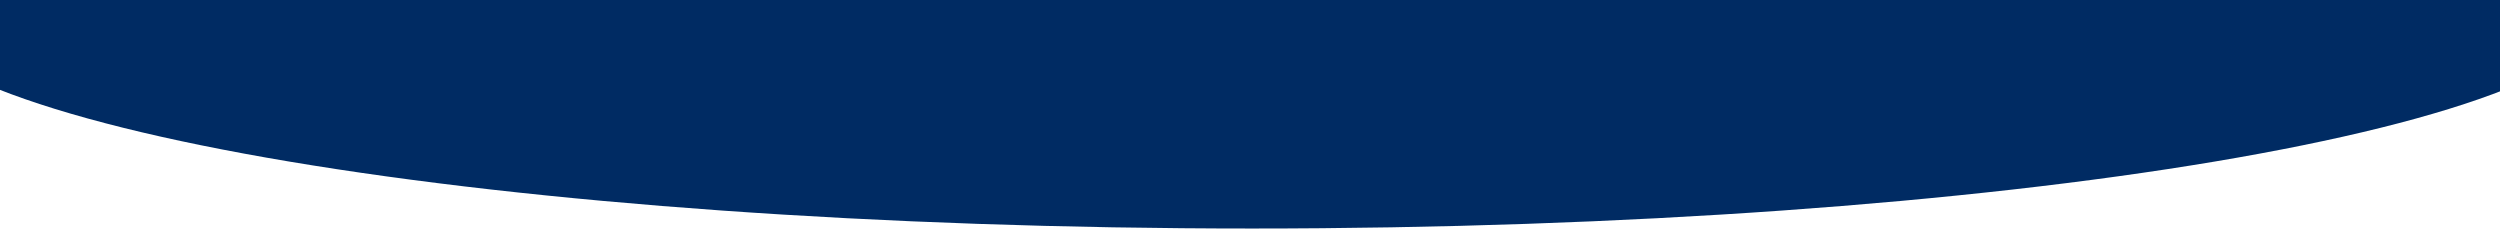 <svg xmlns="http://www.w3.org/2000/svg" xmlns:xlink="http://www.w3.org/1999/xlink" width="1280" height="117" viewBox="0 0 1280 117"><defs><clipPath id="a"><rect width="1280" height="117" transform="translate(0 4200)" fill="#fff" stroke="#707070" stroke-width="1"/></clipPath></defs><g transform="translate(0 -4200)" clip-path="url(#a)"><path d="M697,0c384.943,0,697,52.383,697,117S1081.943,234,697,234,0,181.617,0,117,312.058,0,697,0Z" transform="translate(-56 4083)" fill="#002b63"/></g></svg>